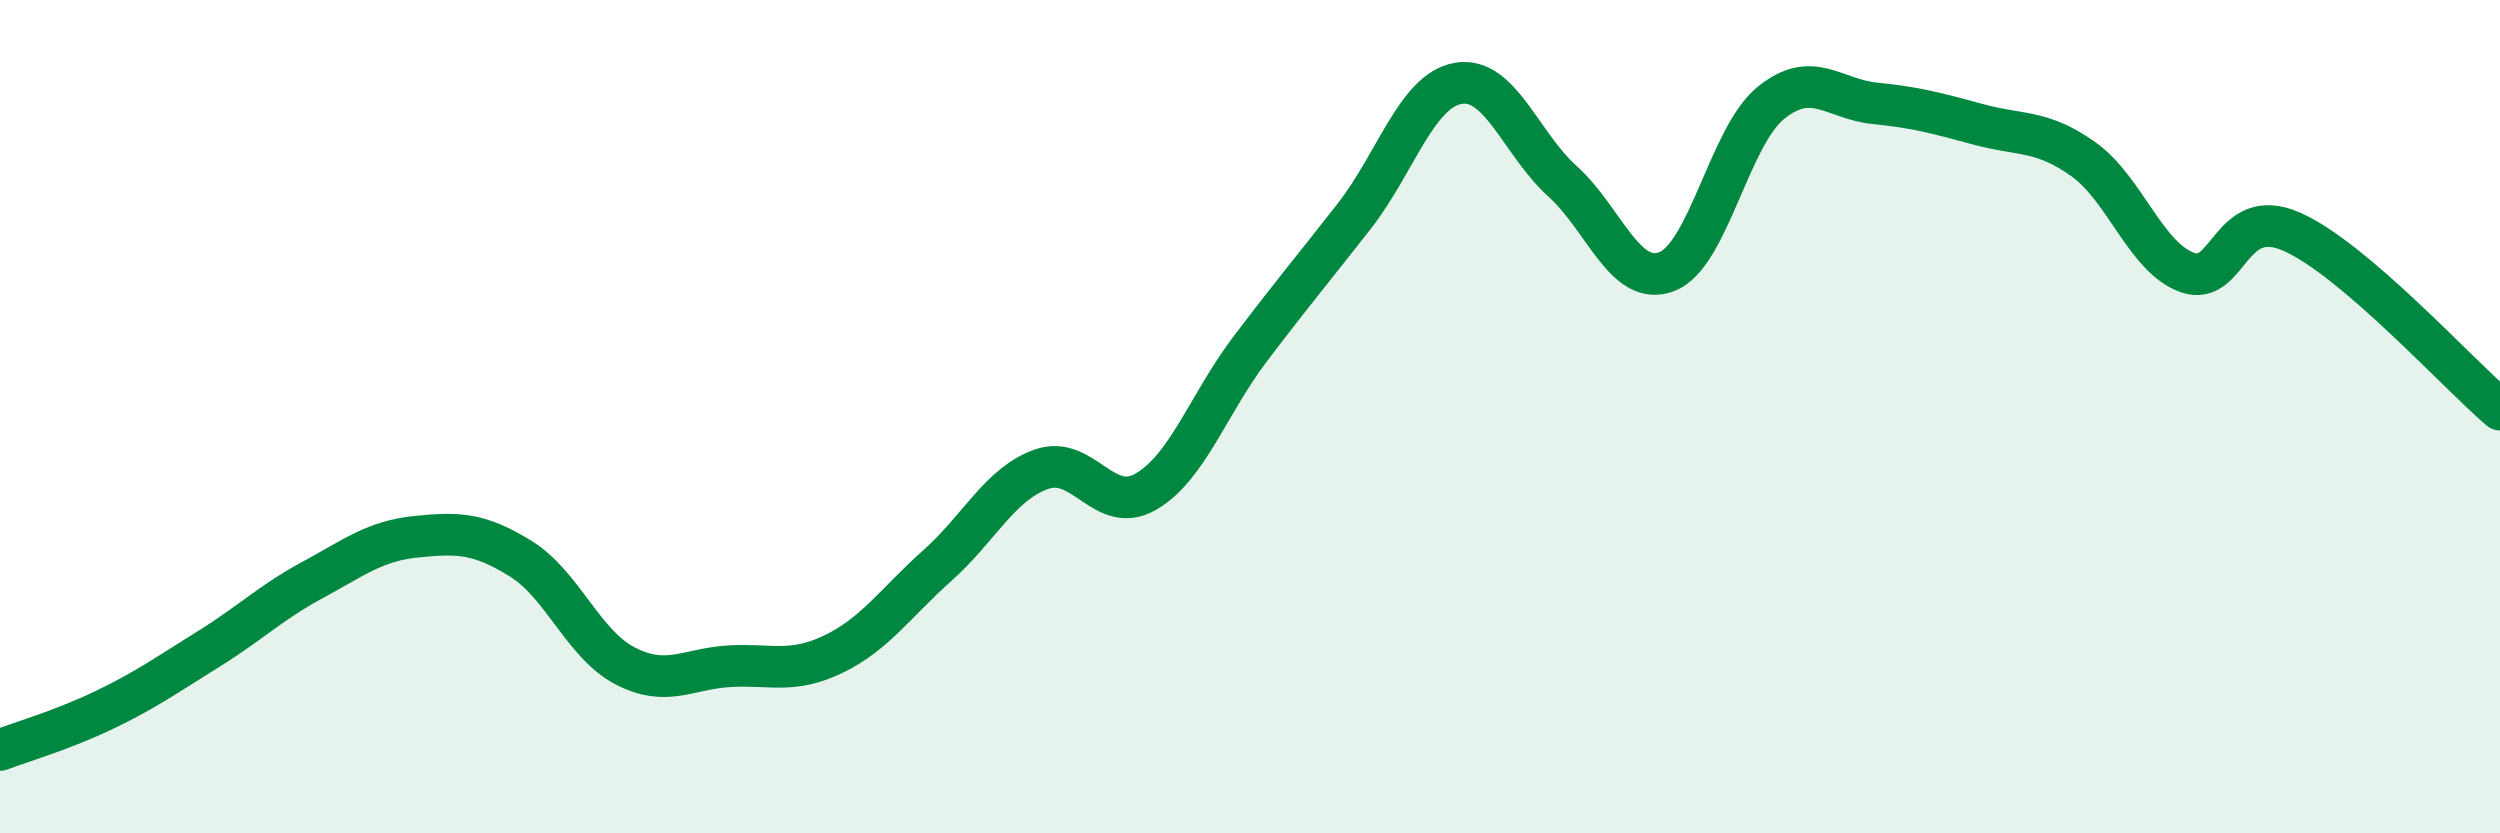 
    <svg width="60" height="20" viewBox="0 0 60 20" xmlns="http://www.w3.org/2000/svg">
      <path
        d="M 0,18 C 0.5,17.81 1.5,17.52 2.5,17.04 C 3.5,16.56 4,16.2 5,15.58 C 6,14.96 6.5,14.46 7.5,13.92 C 8.5,13.38 9,12.98 10,12.88 C 11,12.78 11.5,12.79 12.5,13.41 C 13.5,14.03 14,15.46 15,15.98 C 16,16.5 16.5,16.05 17.5,15.99 C 18.5,15.93 19,16.18 20,15.7 C 21,15.22 21.5,14.46 22.5,13.57 C 23.5,12.68 24,11.61 25,11.26 C 26,10.91 26.5,12.38 27.5,11.8 C 28.5,11.22 29,9.7 30,8.38 C 31,7.06 31.5,6.47 32.5,5.19 C 33.5,3.91 34,2.17 35,2 C 36,1.83 36.5,3.45 37.5,4.35 C 38.5,5.25 39,6.9 40,6.52 C 41,6.14 41.5,3.28 42.5,2.47 C 43.5,1.66 44,2.38 45,2.48 C 46,2.58 46.5,2.72 47.5,2.99 C 48.5,3.26 49,3.11 50,3.82 C 51,4.53 51.5,6.19 52.5,6.54 C 53.5,6.89 53.5,4.9 55,5.56 C 56.5,6.22 59,8.98 60,9.83L60 20L0 20Z"
        fill="#008740"
        opacity="0.1"
        stroke-linecap="round"
        stroke-linejoin="round"
      />
      <path
        d="M 0,18 C 0.5,17.81 1.5,17.52 2.5,17.04 C 3.5,16.56 4,16.2 5,15.58 C 6,14.96 6.5,14.46 7.5,13.92 C 8.5,13.38 9,12.98 10,12.88 C 11,12.78 11.5,12.79 12.5,13.41 C 13.5,14.03 14,15.46 15,15.98 C 16,16.5 16.5,16.05 17.5,15.99 C 18.5,15.93 19,16.18 20,15.7 C 21,15.22 21.5,14.46 22.5,13.57 C 23.5,12.68 24,11.61 25,11.26 C 26,10.91 26.5,12.38 27.5,11.8 C 28.5,11.22 29,9.7 30,8.38 C 31,7.06 31.5,6.47 32.5,5.19 C 33.5,3.91 34,2.17 35,2 C 36,1.83 36.5,3.45 37.5,4.35 C 38.5,5.25 39,6.9 40,6.52 C 41,6.14 41.5,3.28 42.5,2.47 C 43.5,1.66 44,2.38 45,2.48 C 46,2.58 46.5,2.72 47.5,2.99 C 48.5,3.26 49,3.11 50,3.82 C 51,4.53 51.5,6.19 52.5,6.54 C 53.5,6.89 53.5,4.9 55,5.56 C 56.5,6.22 59,8.98 60,9.83"
        stroke="#008740"
        stroke-width="1"
        fill="none"
        stroke-linecap="round"
        stroke-linejoin="round"
      />
    </svg>
  